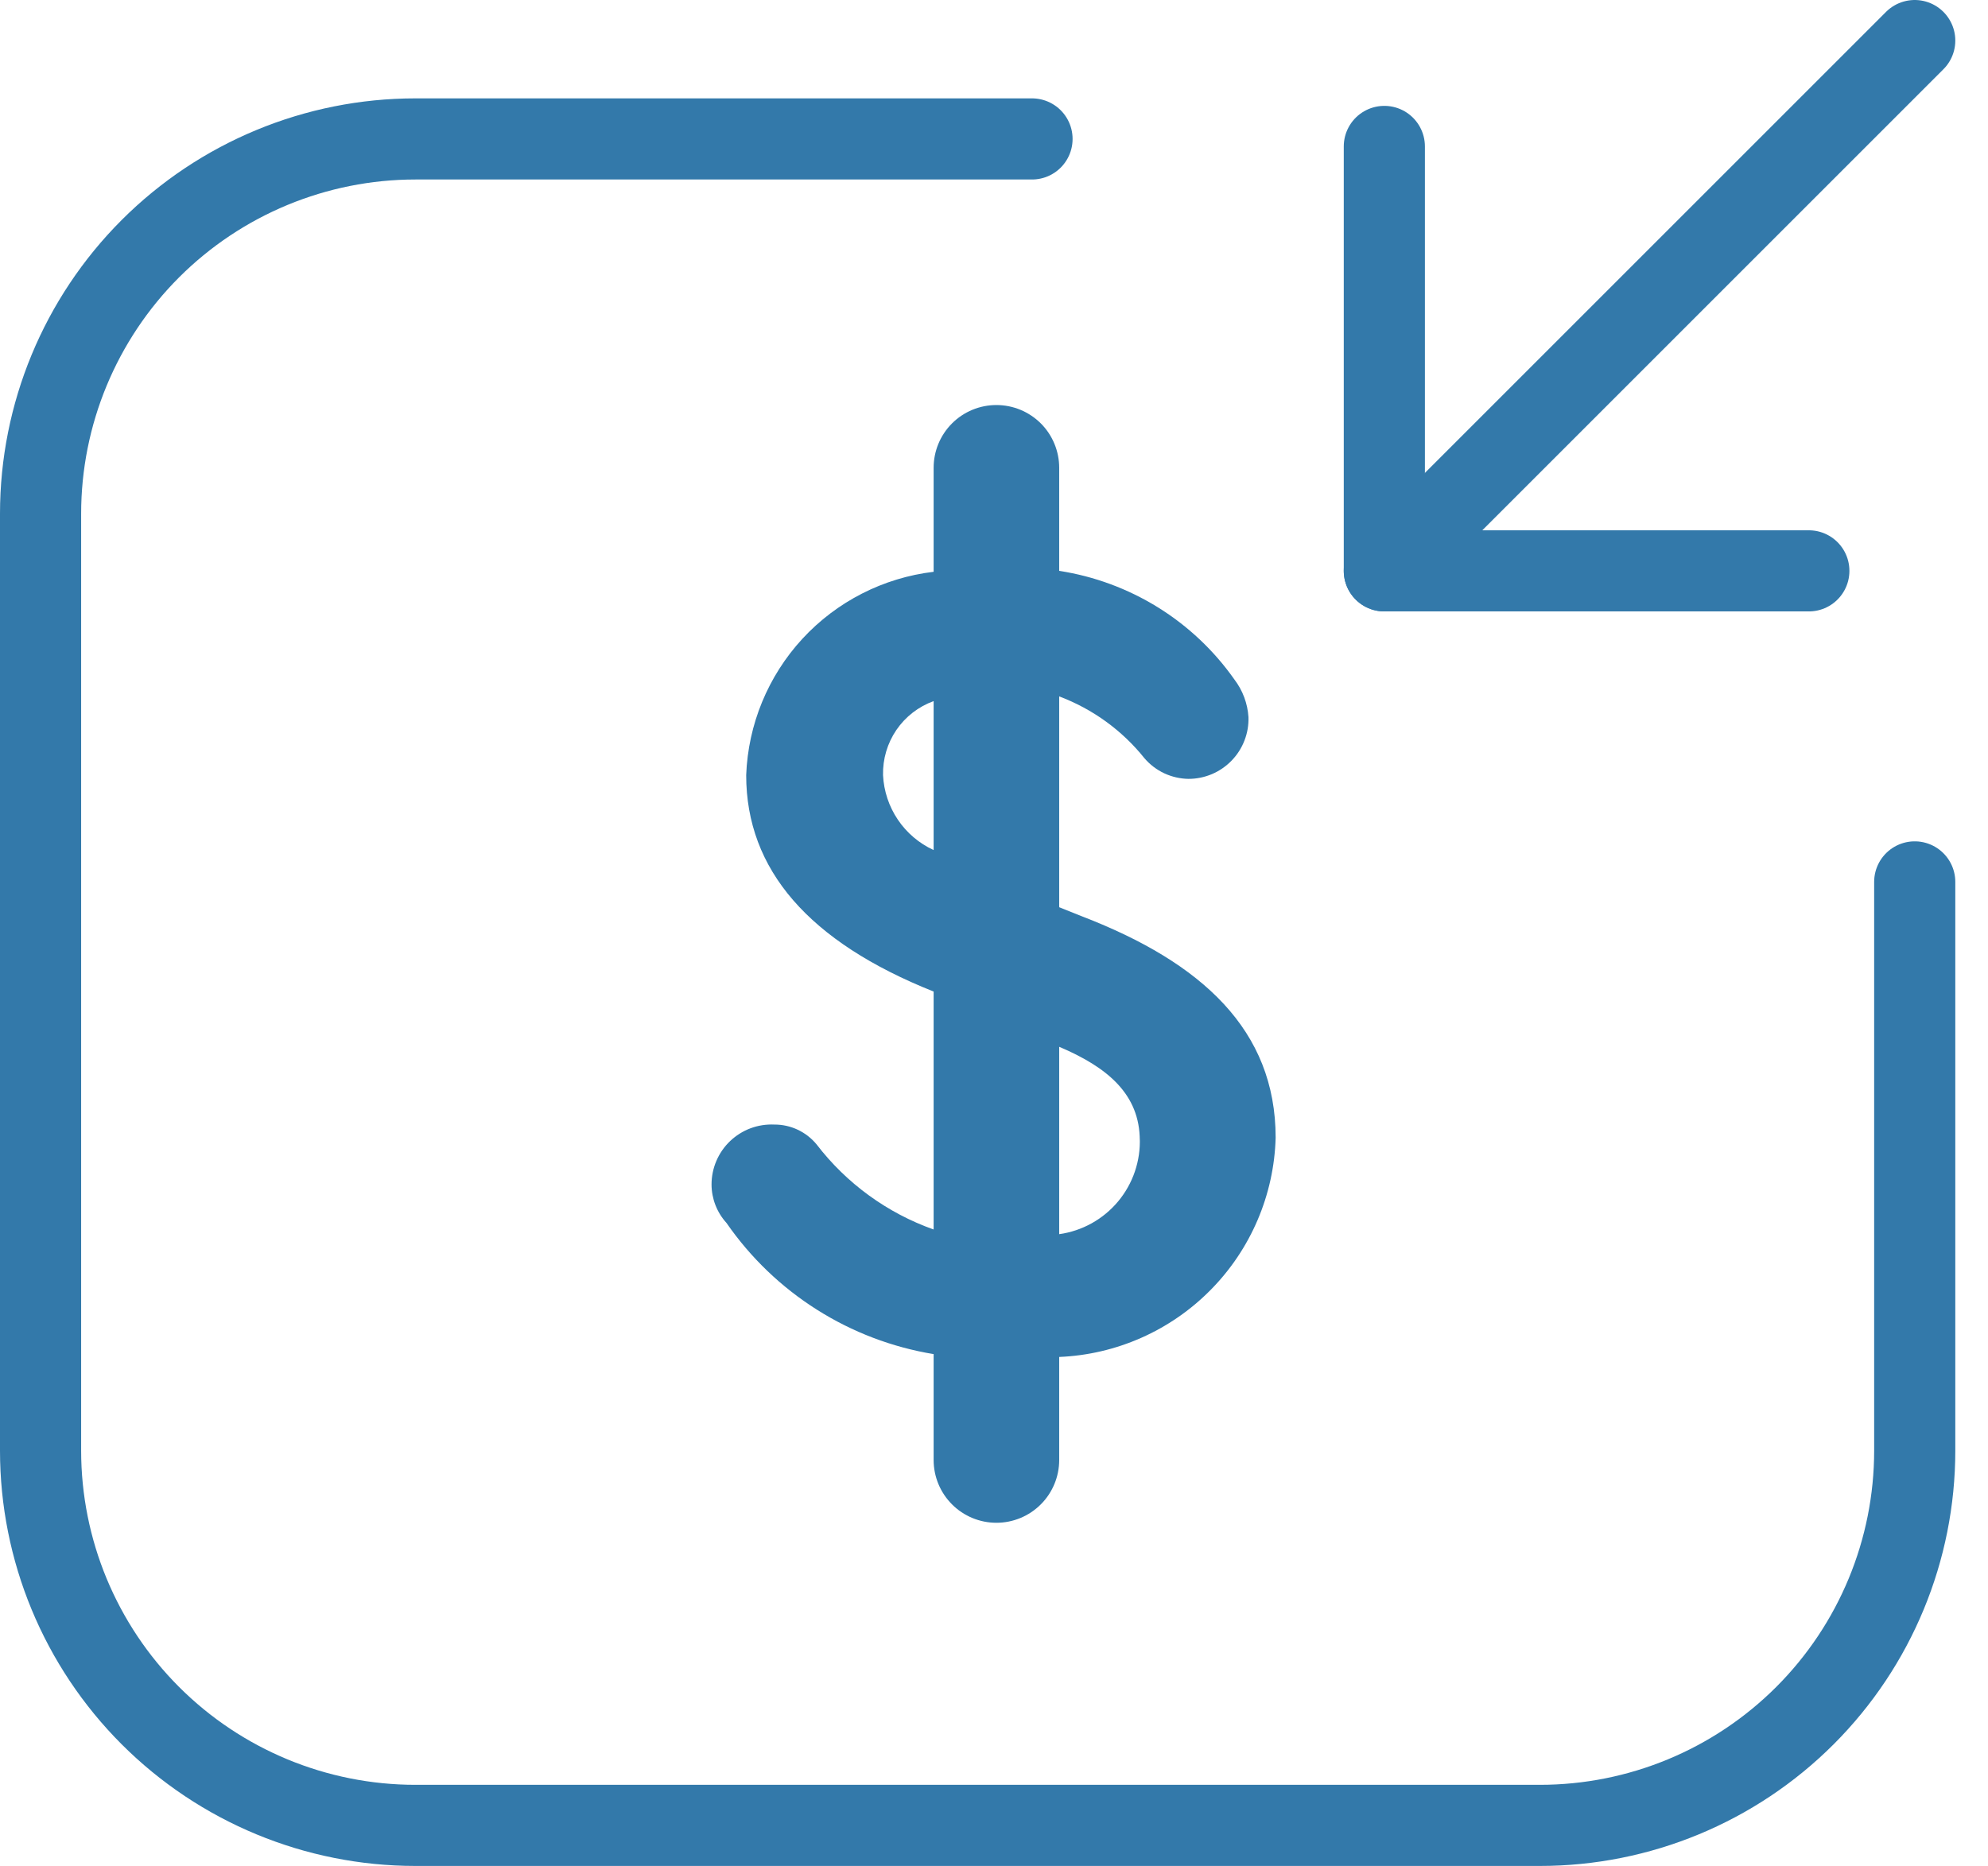 <svg width="49" height="46" viewBox="0 0 49 46" fill="none" xmlns="http://www.w3.org/2000/svg">
<path d="M26.107 33.452V35.992C26.107 36.403 25.944 36.796 25.654 37.086C25.363 37.377 24.97 37.54 24.559 37.54C24.149 37.54 23.755 37.377 23.465 37.086C23.175 36.796 23.012 36.403 23.012 35.992V33.382C21.988 33.213 21.008 32.84 20.131 32.284C19.254 31.729 18.498 31.003 17.907 30.149C17.671 29.89 17.539 29.552 17.538 29.201C17.538 29.001 17.578 28.803 17.657 28.619C17.735 28.436 17.85 28.269 17.995 28.131C18.14 27.993 18.311 27.885 18.498 27.815C18.686 27.745 18.885 27.714 19.085 27.723C19.284 27.722 19.48 27.765 19.659 27.849C19.839 27.933 19.998 28.056 20.125 28.209C20.863 29.173 21.866 29.903 23.012 30.31V24.444C19.94 23.22 18.392 21.441 18.392 19.108C18.439 17.859 18.93 16.668 19.776 15.749C20.623 14.83 21.771 14.244 23.012 14.096V11.532C23.012 11.122 23.175 10.728 23.465 10.438C23.755 10.148 24.149 9.985 24.559 9.985C24.97 9.985 25.363 10.148 25.654 10.438C25.944 10.728 26.107 11.122 26.107 11.532V14.073C26.97 14.206 27.797 14.512 28.54 14.972C29.282 15.432 29.924 16.038 30.426 16.752C30.63 17.02 30.75 17.341 30.772 17.676C30.779 17.874 30.745 18.071 30.673 18.256C30.602 18.441 30.494 18.609 30.356 18.751C30.218 18.893 30.053 19.007 29.871 19.084C29.688 19.161 29.492 19.201 29.294 19.201C29.088 19.198 28.884 19.151 28.697 19.064C28.509 18.976 28.343 18.849 28.209 18.693C27.658 18.005 26.932 17.478 26.107 17.168V22.365L26.684 22.596C29.618 23.728 31.442 25.39 31.442 28.047C31.403 29.456 30.83 30.797 29.839 31.8C28.849 32.803 27.515 33.394 26.107 33.452ZM23.012 21.026V17.284C22.639 17.419 22.318 17.668 22.094 17.995C21.871 18.323 21.756 18.712 21.765 19.108C21.784 19.501 21.91 19.881 22.13 20.207C22.35 20.533 22.655 20.792 23.012 20.956V21.026ZM28.093 28.116C28.093 26.984 27.308 26.314 26.107 25.806V30.425C26.674 30.346 27.191 30.058 27.558 29.619C27.925 29.179 28.116 28.619 28.093 28.047V28.116Z" fill="#3379AA"/>
<path d="M25.437 3.425H10.239C7.789 3.425 5.439 4.399 3.706 6.131C1.974 7.864 1 10.214 1 12.664V35.761C1 38.211 1.974 40.561 3.706 42.294C5.439 44.026 7.789 45 10.239 45H37.955C40.406 45 42.755 44.026 44.488 42.294C46.221 40.561 47.194 38.211 47.194 35.761V21.741" stroke="#3379AA" stroke-width="2" stroke-linecap="round" stroke-linejoin="round"/>
<path d="M47.194 1L34.121 14.073" stroke="#3379AA" stroke-width="2" stroke-linecap="round" stroke-linejoin="round"/>
<path d="M44.584 14.073H34.121V3.61" stroke="#3379AA" stroke-width="2" stroke-linecap="round" stroke-linejoin="round"/>
</svg>
